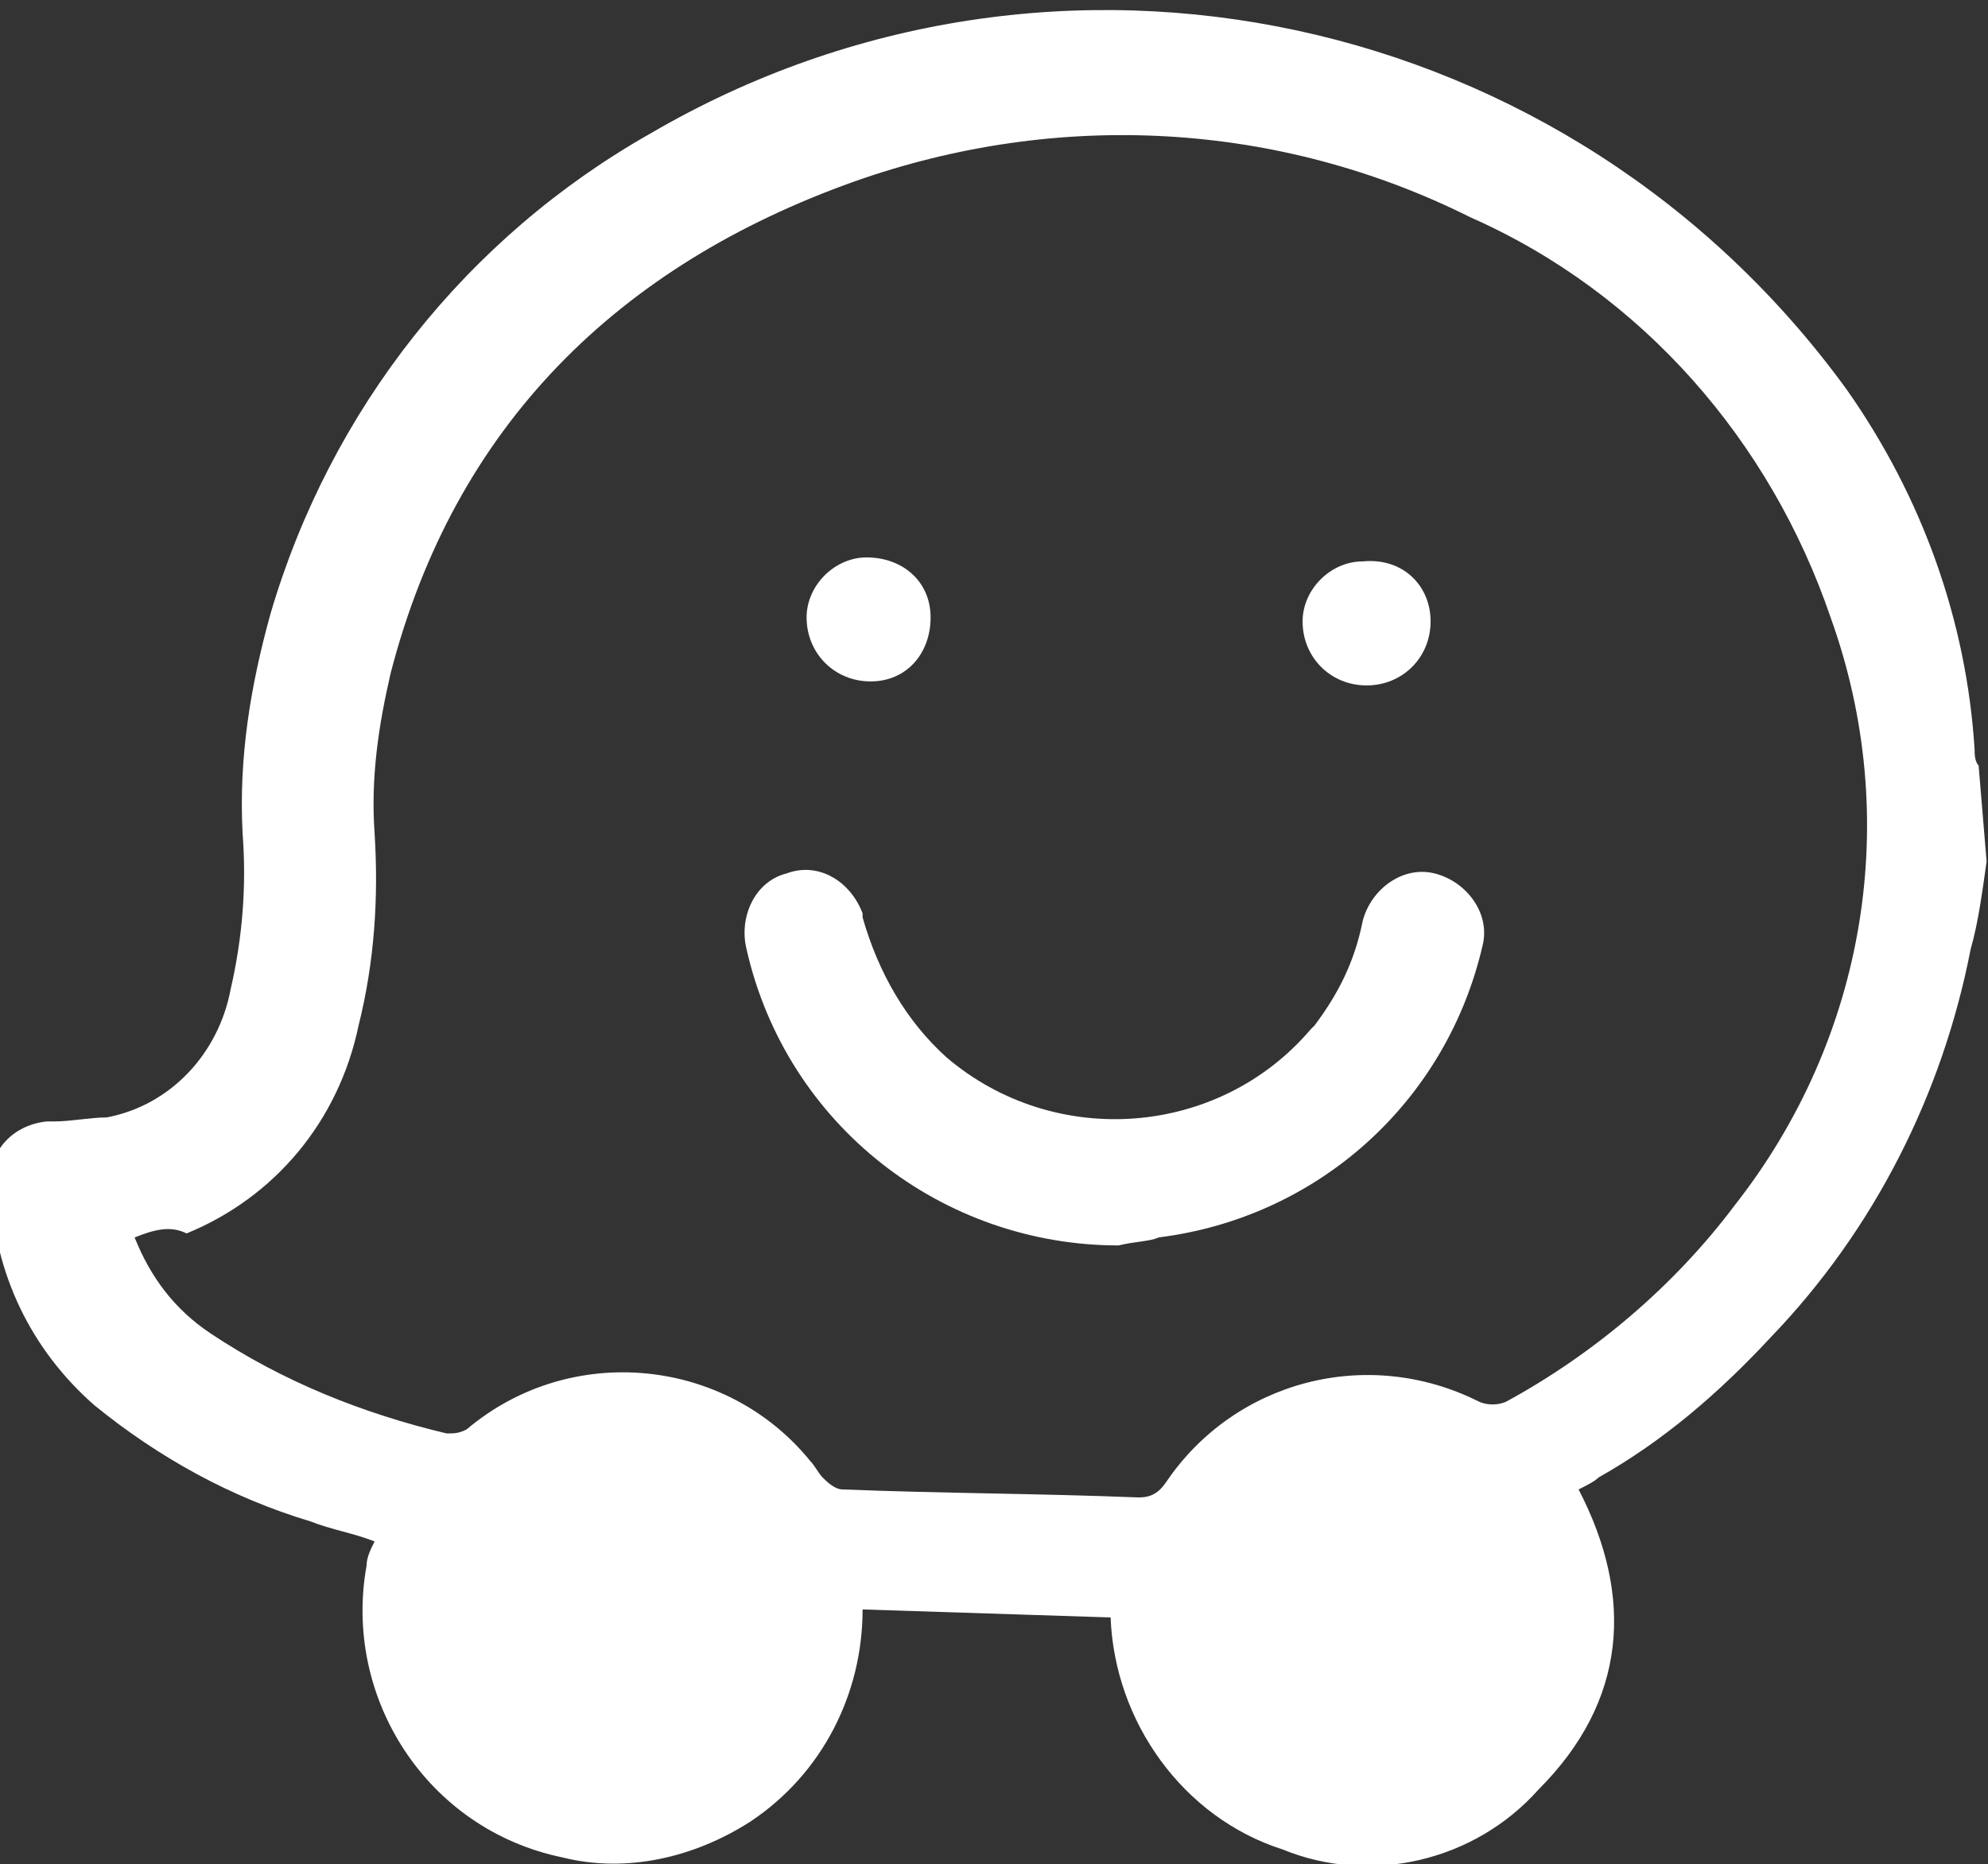 <?xml version="1.0" encoding="utf-8"?>
<!-- Generator: Adobe Illustrator 27.1.0, SVG Export Plug-In . SVG Version: 6.00 Build 0)  -->
<svg version="1.0" id="Capa_1" xmlns="http://www.w3.org/2000/svg" xmlns:xlink="http://www.w3.org/1999/xlink" x="0px" y="0px"
	 viewBox="0 0 49.7 46.6" style="enable-background:new 0 0 49.7 46.6;" xml:space="preserve">
<rect x="0" y="0" width="49.7" height="46.6" fill="#333333" stroke="none"/>
<style type="text/css">
	.st0{fill:#FFFFFF;}
</style>
<g transform="translate(-1750.335 -1139.765)">
	<path class="st0" d="M1800,1161.3c-0.1,0.7-0.2,1.5-0.4,2.2c-0.7,3.6-2.4,7-5,9.7c-1.3,1.4-2.7,2.6-4.3,3.5
		c-0.1,0.1-0.3,0.2-0.5,0.3c1.4,2.7,1.2,5.3-1,7.5c-1.6,1.8-4.2,2.4-6.4,1.5c-2.5-0.8-4.2-3.2-4.3-5.8l-6.2-0.2c0,2.1-1,4.1-2.8,5.3
		c-1.4,0.9-3.1,1.3-4.7,0.9c-3.4-0.7-5.5-4-4.9-7.3c0-0.2,0.1-0.4,0.2-0.6c-0.5-0.2-1.1-0.3-1.6-0.5c-2-0.6-3.8-1.6-5.4-2.9
		c-1.6-1.4-2.5-3.3-2.6-5.4c-0.1-0.9,0.5-1.6,1.4-1.7c0.1,0,0.1,0,0.2,0c0.4,0,0.9-0.1,1.3-0.1c1.6-0.3,2.8-1.6,3.1-3.2
		c0.3-1.3,0.4-2.6,0.3-3.9c-0.1-1.9,0.2-3.7,0.7-5.5c1.5-5.1,4.9-9.4,9.5-12c10.1-5.9,23-3.1,29.9,6.4c1.9,2.7,3,5.8,3.2,9
		c0,0.1,0,0.3,0.1,0.4L1800,1161.3z M1753.7,1170.7c0.4,1,1,1.8,1.9,2.4c1.8,1.2,3.8,2,5.9,2.5c0.2,0,0.3,0,0.5-0.1
		c2.6-2.2,6.5-1.8,8.6,0.8c0.1,0.1,0.2,0.3,0.3,0.4c0.1,0.1,0.3,0.3,0.5,0.3c2.5,0.1,4.9,0.1,7.4,0.2c0.3,0,0.5-0.1,0.7-0.4
		c1.7-2.5,5-3.4,7.8-2c0.2,0.1,0.5,0.1,0.7,0c2.2-1.2,4.2-2.9,5.7-4.9c3.3-4.2,4.2-9.7,2.4-14.7c-1.5-4.4-4.7-8.1-9-10
		c-4.8-2.4-10.3-2.7-15.4-0.9c-5.9,2.1-10,6.1-11.6,12.3c-0.3,1.3-0.5,2.6-0.4,4c0.1,1.6,0,3.2-0.4,4.8c-0.5,2.4-2.1,4.3-4.3,5.2
		C1754.6,1170.4,1754.2,1170.5,1753.7,1170.7L1753.7,1170.7z"/>
	<path class="st0" d="M1778.3,1170.9c-4.4,0-8.3-3-9.3-7.4c-0.2-0.8,0.2-1.7,1-1.9c0,0,0,0,0,0c0.8-0.3,1.6,0.2,1.9,1
		c0,0,0,0.1,0,0.1c0.4,1.4,1.1,2.6,2.1,3.5c2.7,2.3,6.8,2,9.1-0.7c0,0,0.1-0.1,0.1-0.1c0.6-0.8,1-1.6,1.2-2.6c0.2-0.8,1-1.4,1.8-1.2
		c0.8,0.2,1.4,1,1.2,1.8c-0.9,3.9-4.1,6.8-8.1,7.3C1779.1,1170.8,1778.7,1170.8,1778.3,1170.9z"/>
	<path class="st0" d="M1772.1,1156.8c-0.9,0-1.6-0.7-1.6-1.6c0,0,0,0,0,0c0-0.8,0.7-1.5,1.5-1.5c0.9,0,1.6,0.6,1.6,1.5
		c0,0.9-0.6,1.6-1.5,1.6C1772.2,1156.8,1772.2,1156.8,1772.1,1156.8L1772.1,1156.8z"/>
	<path class="st0" d="M1786.1,1155.3c0,0.9-0.7,1.6-1.6,1.6c-0.9,0-1.6-0.7-1.6-1.6l0,0c0-0.8,0.7-1.5,1.5-1.5
		C1785.4,1153.7,1786.1,1154.4,1786.1,1155.3C1786.1,1155.3,1786.1,1155.3,1786.1,1155.3z"/>
</g>
</svg>
